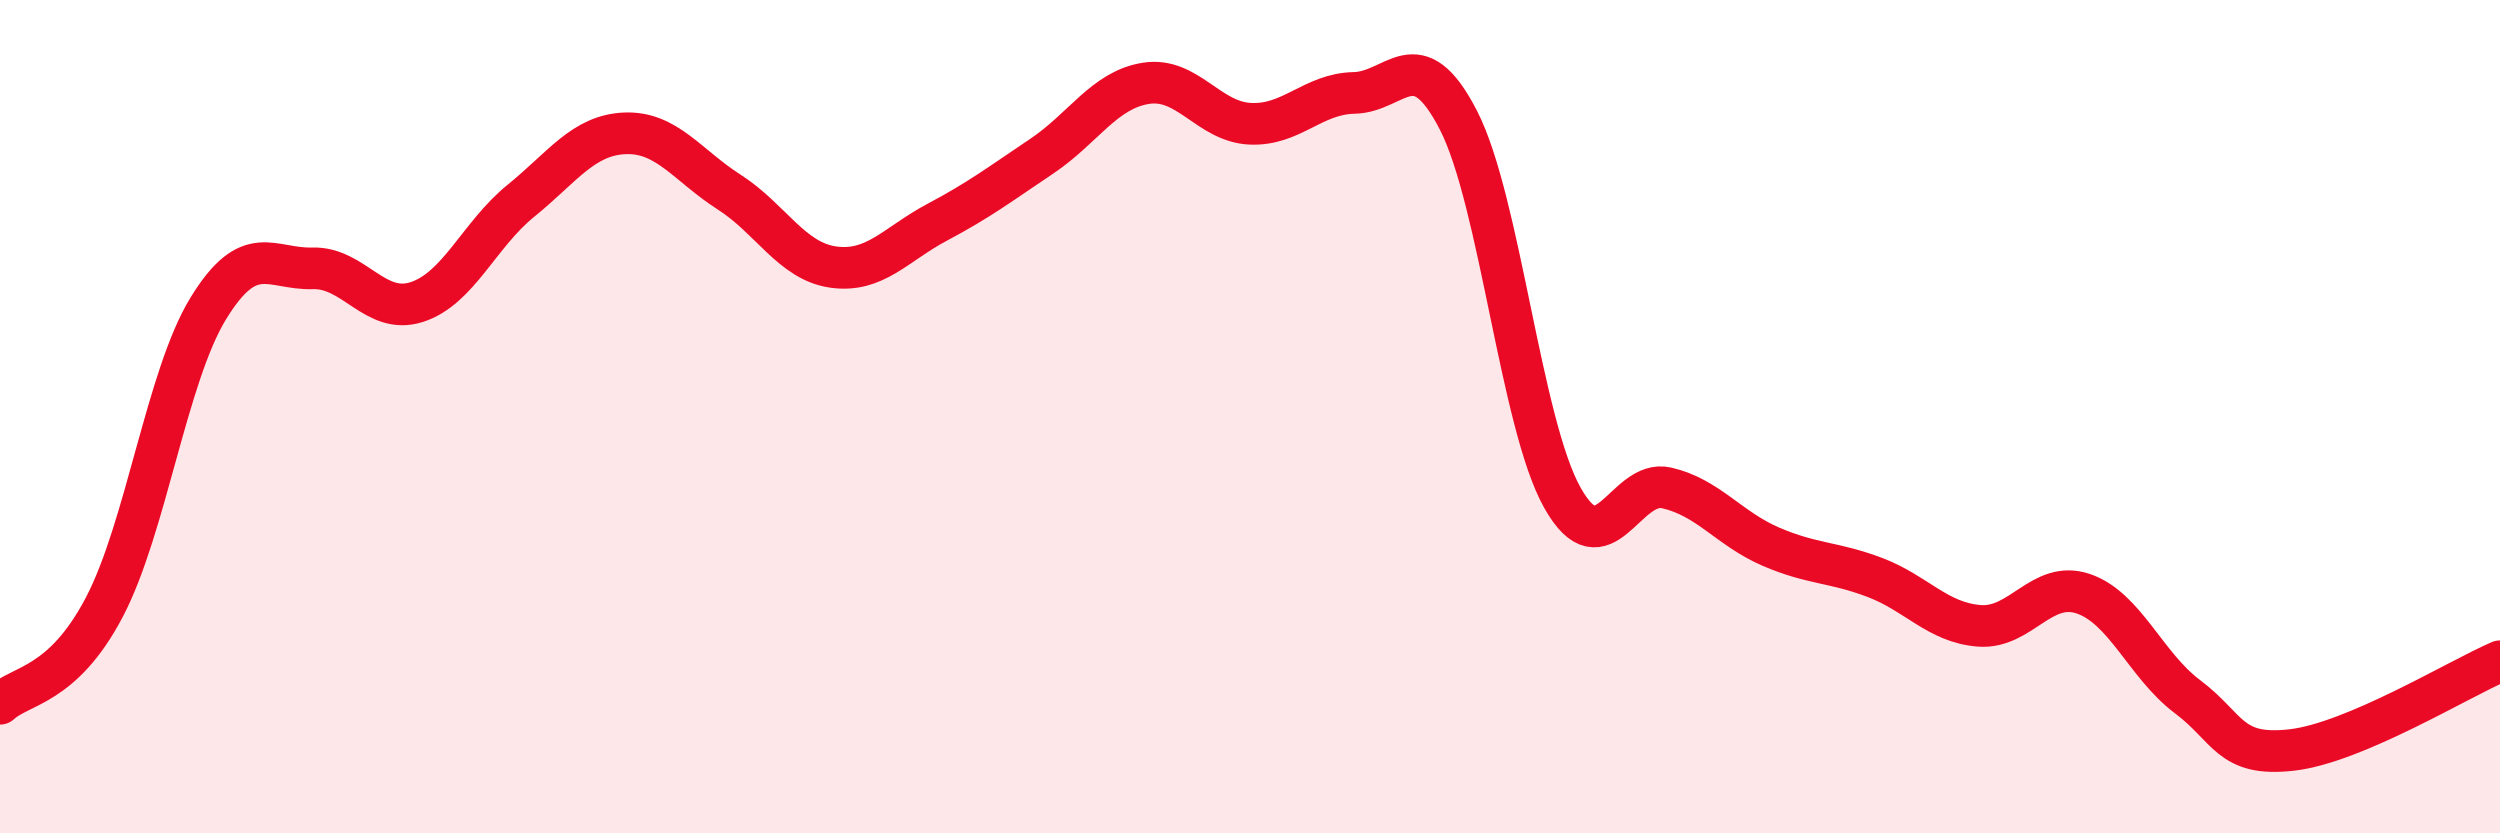
    <svg width="60" height="20" viewBox="0 0 60 20" xmlns="http://www.w3.org/2000/svg">
      <path
        d="M 0,16.89 C 0.5,16.43 1.5,16.48 2.5,14.58 C 3.5,12.68 4,9.03 5,7.4 C 6,5.77 6.5,6.47 7.5,6.44 C 8.5,6.41 9,7.57 10,7.25 C 11,6.93 11.5,5.63 12.5,4.82 C 13.5,4.01 14,3.24 15,3.2 C 16,3.16 16.5,3.97 17.5,4.61 C 18.5,5.25 19,6.27 20,6.41 C 21,6.55 21.5,5.86 22.5,5.33 C 23.5,4.8 24,4.42 25,3.75 C 26,3.08 26.5,2.16 27.5,2 C 28.5,1.84 29,2.92 30,2.97 C 31,3.02 31.5,2.25 32.5,2.23 C 33.5,2.21 34,0.94 35,2.88 C 36,4.82 36.5,10.18 37.5,11.95 C 38.5,13.72 39,11.48 40,11.71 C 41,11.94 41.5,12.69 42.5,13.12 C 43.5,13.55 44,13.48 45,13.86 C 46,14.24 46.5,14.94 47.5,15.02 C 48.5,15.1 49,13.91 50,14.25 C 51,14.59 51.5,15.97 52.5,16.72 C 53.5,17.47 53.5,18.17 55,18 C 56.5,17.83 59,16.3 60,15.87L60 20L0 20Z"
        fill="#EB0A25"
        opacity="0.1"
        stroke-linecap="round"
        stroke-linejoin="round"
      />
      <path
        d="M 0,16.89 C 0.5,16.43 1.5,16.48 2.5,14.58 C 3.5,12.68 4,9.03 5,7.4 C 6,5.77 6.5,6.47 7.5,6.44 C 8.5,6.41 9,7.57 10,7.25 C 11,6.93 11.5,5.63 12.5,4.82 C 13.5,4.01 14,3.24 15,3.2 C 16,3.16 16.5,3.97 17.5,4.61 C 18.5,5.25 19,6.27 20,6.41 C 21,6.55 21.5,5.86 22.5,5.33 C 23.5,4.8 24,4.42 25,3.75 C 26,3.08 26.5,2.16 27.5,2 C 28.5,1.84 29,2.92 30,2.97 C 31,3.02 31.5,2.25 32.5,2.23 C 33.5,2.21 34,0.94 35,2.88 C 36,4.82 36.5,10.18 37.5,11.95 C 38.5,13.72 39,11.48 40,11.71 C 41,11.94 41.5,12.69 42.5,13.12 C 43.5,13.55 44,13.48 45,13.86 C 46,14.24 46.5,14.94 47.5,15.02 C 48.5,15.1 49,13.91 50,14.25 C 51,14.59 51.5,15.97 52.5,16.72 C 53.5,17.47 53.5,18.17 55,18 C 56.5,17.83 59,16.3 60,15.87"
        stroke="#EB0A25"
        stroke-width="1"
        fill="none"
        stroke-linecap="round"
        stroke-linejoin="round"
      />
    </svg>
  